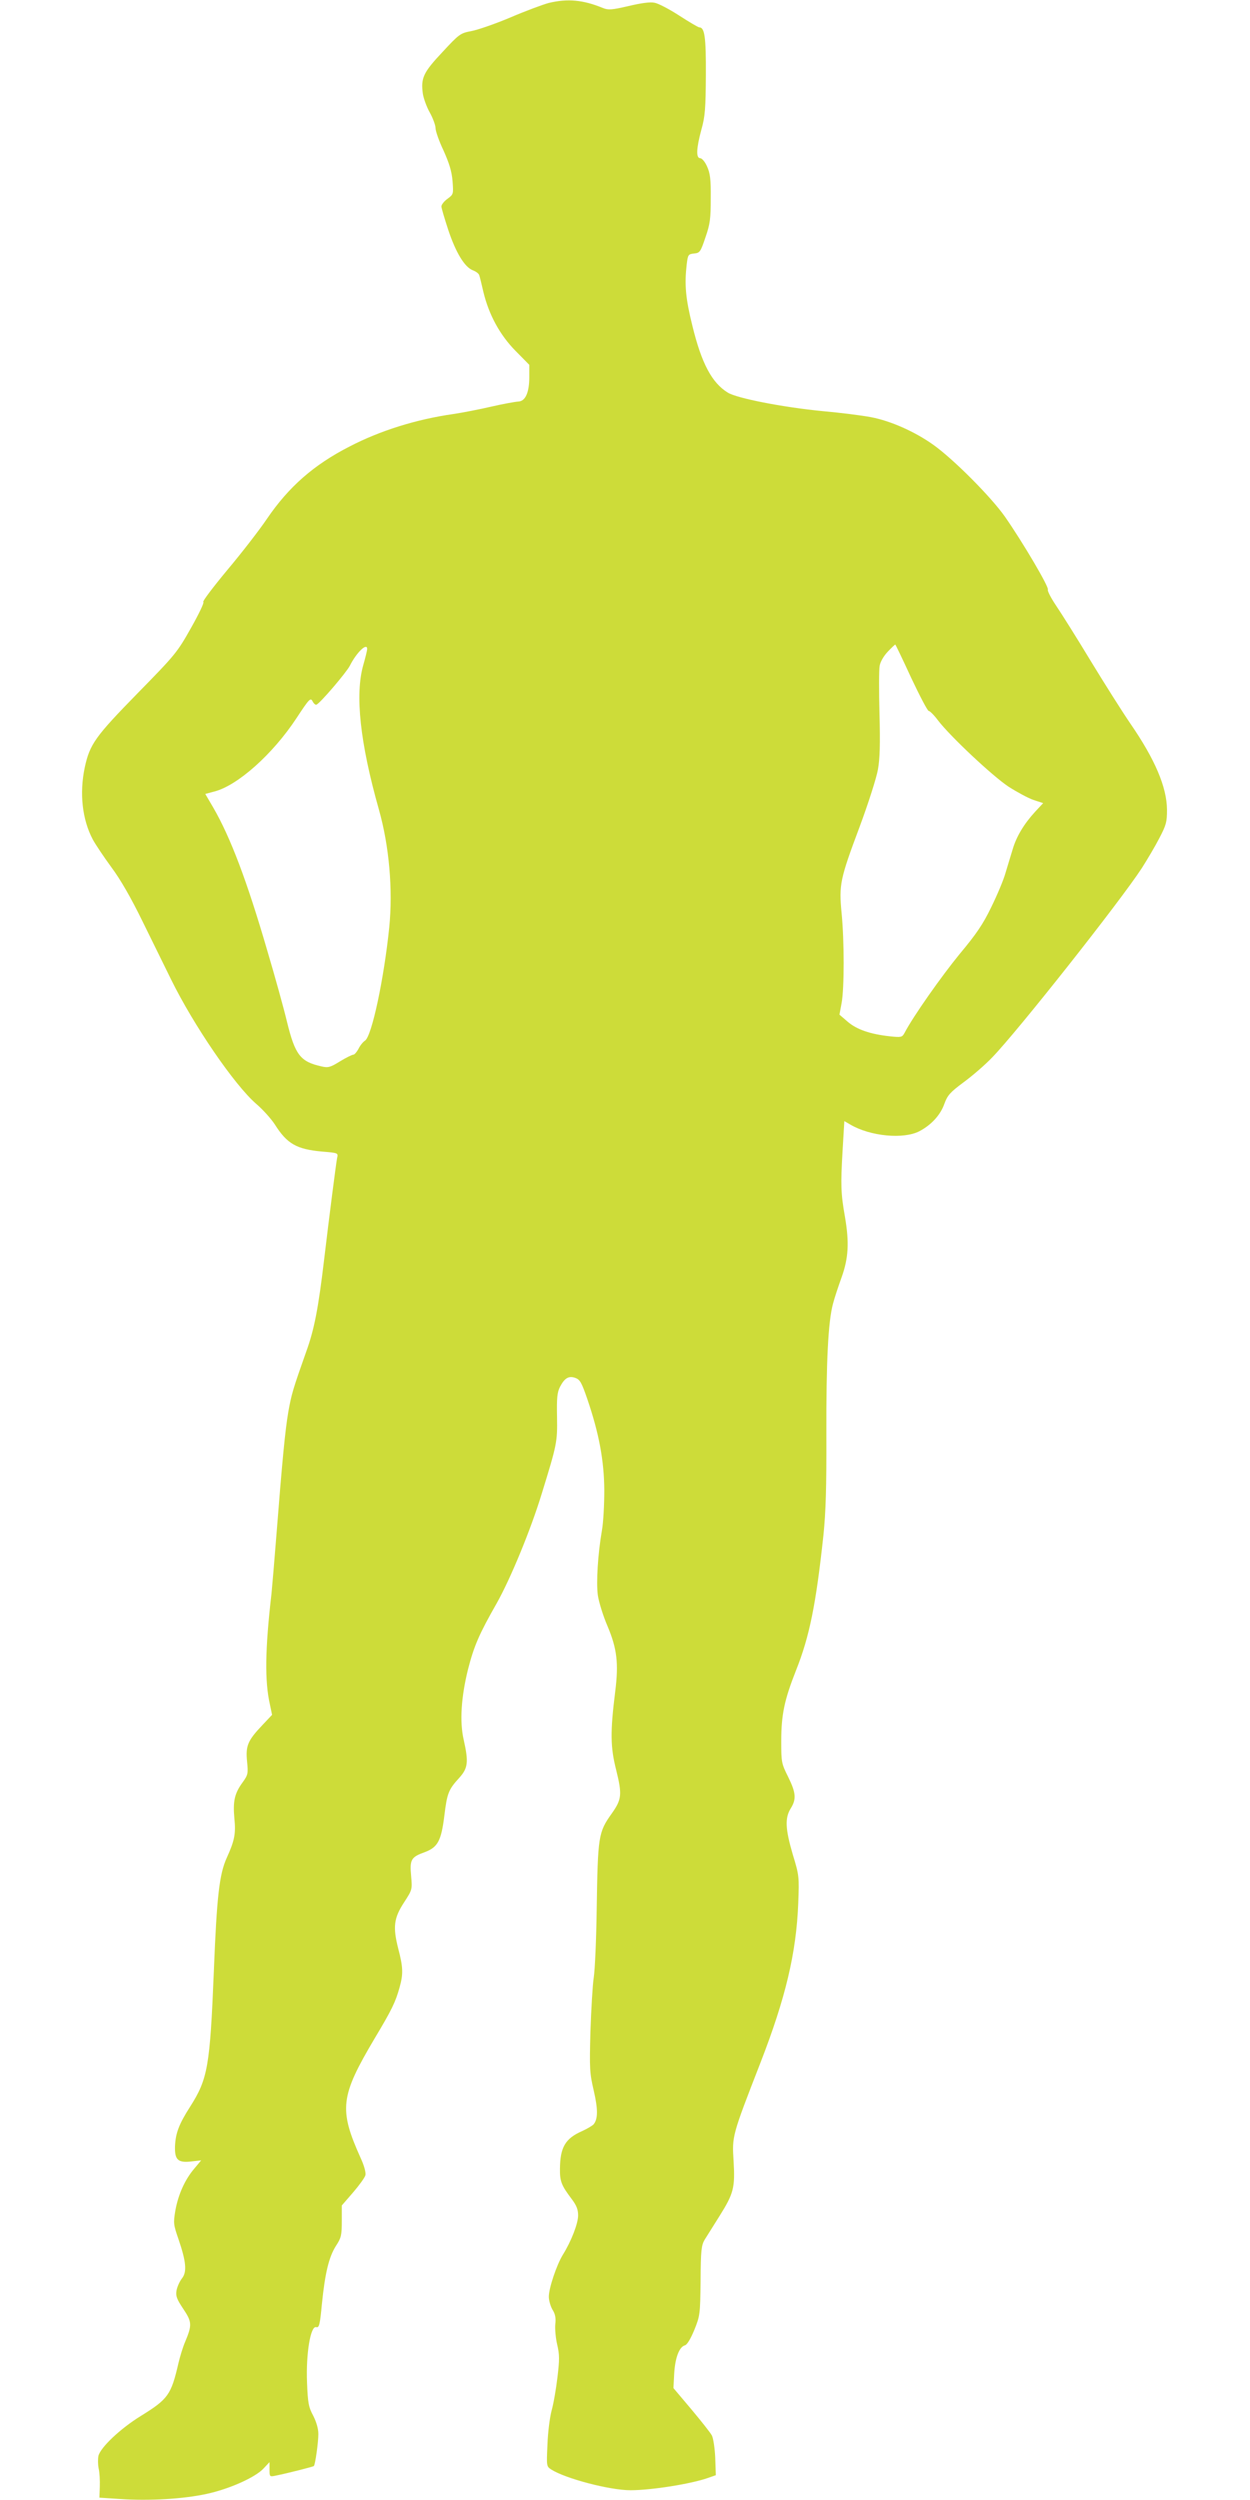 <?xml version="1.0" standalone="no"?>
<!DOCTYPE svg PUBLIC "-//W3C//DTD SVG 20010904//EN"
 "http://www.w3.org/TR/2001/REC-SVG-20010904/DTD/svg10.dtd">
<svg version="1.0" xmlns="http://www.w3.org/2000/svg"
 width="640pt" height="1280pt" viewBox="0 0 640 1280"
 preserveAspectRatio="xMidYMid meet">
<g transform="translate(0,1280) scale(0.1,-0.1)"
fill="#cddc39" stroke="none">
<path d="M2810 12785 c-30 -8 -119 -41 -196 -74 -78 -33 -168 -64 -200 -70
-57 -11 -62 -14 -149 -108 -98 -104 -111 -133 -100 -213 4 -25 20 -69 36 -97
16 -29 29 -65 29 -79 0 -15 18 -67 41 -115 29 -65 42 -106 46 -156 5 -67 5
-68 -26 -91 -17 -12 -31 -30 -31 -39 0 -8 16 -62 35 -120 39 -117 84 -191 126
-207 16 -6 31 -17 33 -26 3 -8 12 -46 21 -85 28 -116 84 -220 165 -302 l70
-71 0 -62 c0 -80 -20 -125 -57 -126 -16 -1 -77 -12 -138 -26 -60 -14 -148 -31
-195 -38 -189 -27 -374 -85 -530 -166 -184 -94 -312 -207 -423 -370 -37 -55
-128 -173 -202 -261 -74 -89 -130 -163 -124 -165 6 -2 -23 -62 -63 -133 -71
-126 -80 -137 -274 -335 -217 -222 -244 -260 -270 -379 -28 -133 -13 -267 41
-369 14 -26 57 -90 95 -142 47 -63 101 -157 161 -280 50 -102 115 -234 145
-295 115 -234 324 -540 436 -637 34 -29 76 -76 95 -105 63 -100 112 -127 241
-139 84 -7 84 -7 78 -33 -5 -24 -42 -313 -66 -516 -30 -254 -51 -362 -92 -475
-68 -192 -76 -219 -92 -310 -16 -94 -30 -237 -62 -645 -9 -115 -20 -244 -24
-285 -33 -286 -35 -448 -8 -567 l11 -53 -50 -53 c-75 -79 -86 -106 -78 -186 6
-62 5 -68 -23 -107 -41 -56 -50 -96 -42 -184 8 -79 1 -114 -39 -202 -38 -84
-51 -198 -66 -578 -20 -492 -31 -554 -122 -697 -57 -89 -74 -135 -77 -202 -2
-69 15 -85 81 -78 l53 6 -35 -42 c-48 -56 -82 -132 -97 -214 -11 -65 -10 -73
16 -148 39 -114 44 -167 18 -200 -12 -15 -24 -42 -28 -61 -5 -29 0 -44 34 -95
45 -67 46 -83 10 -169 -11 -25 -26 -74 -34 -108 -38 -165 -53 -185 -195 -273
-102 -63 -204 -159 -215 -203 -3 -15 -3 -44 1 -64 5 -20 7 -62 6 -94 l-2 -56
108 -7 c145 -10 321 0 440 26 117 25 251 85 293 131 l30 32 0 -38 c0 -37 0
-38 33 -31 59 12 190 45 194 49 7 7 23 121 23 164 0 27 -10 61 -26 93 -24 44
-28 66 -32 171 -6 146 18 292 47 283 15 -4 19 11 29 117 16 160 36 242 72 299
27 41 30 54 30 127 l0 80 58 67 c31 36 60 76 63 88 3 13 -6 48 -24 87 -113
251 -105 316 71 613 88 147 107 186 128 262 19 68 18 103 -7 198 -28 111 -23
156 30 237 42 65 42 65 36 135 -8 84 0 97 70 122 66 25 84 57 100 186 14 115
21 134 76 194 45 50 49 80 23 196 -21 92 -13 217 22 359 31 121 57 181 147
339 71 126 174 376 230 559 79 256 81 266 79 395 -2 98 1 126 15 154 24 46 45
58 79 46 24 -9 32 -24 61 -108 60 -176 86 -315 87 -467 0 -74 -5 -166 -12
-205 -21 -121 -30 -267 -21 -333 5 -34 27 -106 50 -159 48 -114 57 -189 39
-333 -26 -208 -25 -285 5 -403 31 -125 28 -150 -22 -221 -70 -98 -72 -115 -78
-496 -2 -151 -9 -306 -15 -345 -6 -38 -13 -163 -17 -276 -5 -192 -4 -213 17
-303 22 -96 22 -145 -1 -173 -7 -7 -32 -22 -58 -34 -87 -38 -113 -83 -114
-193 -1 -65 8 -86 60 -155 25 -33 33 -54 33 -84 0 -41 -35 -132 -78 -201 -32
-52 -72 -171 -72 -215 0 -20 9 -50 19 -67 14 -22 18 -43 14 -75 -2 -24 2 -71
10 -104 12 -51 12 -77 1 -168 -7 -59 -20 -135 -30 -170 -9 -34 -19 -112 -21
-173 -5 -109 -5 -112 18 -127 72 -47 301 -107 407 -107 106 0 309 32 397 63
l40 14 -3 89 c-2 48 -10 100 -17 114 -7 14 -55 74 -105 134 l-92 109 4 76 c5
81 26 135 55 143 11 3 29 33 48 79 29 72 30 79 32 252 1 156 4 181 21 210 11
17 45 72 76 121 72 115 80 144 72 281 -8 129 -9 127 138 505 128 330 183 560
193 815 5 137 5 142 -28 250 -38 130 -41 186 -11 235 30 48 28 80 -13 163 -34
68 -35 75 -35 181 0 138 16 212 75 362 70 175 103 341 141 694 12 118 16 242
15 520 -1 367 9 573 34 665 7 28 27 88 44 135 35 98 40 177 17 311 -21 118
-22 164 -12 337 l9 152 31 -18 c102 -60 272 -76 353 -34 61 32 108 83 128 140
16 44 29 59 99 111 45 33 111 90 147 128 129 133 652 795 765 968 28 44 69
113 90 154 35 67 39 82 39 145 -1 117 -62 259 -188 442 -41 60 -132 204 -202
319 -70 116 -150 243 -177 283 -27 40 -46 77 -43 83 8 11 -128 242 -220 374
-71 101 -264 295 -367 368 -94 67 -218 122 -318 141 -47 9 -158 23 -248 31
-205 20 -440 66 -486 95 -81 50 -134 149 -181 342 -35 141 -41 211 -29 315 6
49 8 52 38 55 29 3 33 8 58 83 24 69 27 96 27 200 1 97 -3 128 -19 163 -10 23
-26 42 -35 42 -22 0 -20 50 6 146 19 67 22 108 23 279 1 196 -6 245 -34 245
-5 0 -51 27 -102 60 -51 33 -108 63 -127 66 -22 5 -70 -2 -133 -17 -87 -20
-103 -21 -131 -10 -102 42 -181 49 -277 26z m1855 -3455 c44 -93 84 -170 90
-170 6 0 28 -22 48 -49 63 -82 278 -284 361 -339 44 -28 101 -59 128 -68 l49
-16 -41 -44 c-57 -62 -96 -127 -115 -192 -10 -32 -26 -86 -37 -122 -10 -36
-43 -114 -73 -175 -42 -87 -76 -137 -162 -240 -91 -111 -238 -319 -282 -404
-12 -22 -17 -23 -74 -17 -102 11 -170 35 -216 74 l-43 37 11 59 c14 76 14 318
0 461 -14 146 -8 174 92 441 45 121 87 253 94 294 10 54 12 133 8 285 -3 116
-3 227 1 247 4 21 21 50 42 72 19 20 36 36 38 36 1 0 38 -76 81 -170z m-2785
147 c0 -6 -9 -44 -20 -82 -43 -151 -17 -397 80 -740 53 -188 72 -410 53 -603
-27 -263 -89 -556 -124 -580 -11 -7 -26 -26 -34 -43 -9 -16 -20 -29 -26 -29
-6 0 -37 -15 -68 -34 -50 -31 -61 -34 -95 -26 -108 24 -135 58 -177 230 -16
67 -61 230 -100 361 -104 358 -189 582 -277 734 l-41 70 45 12 c120 30 301
192 422 376 65 99 72 106 82 87 6 -12 15 -20 20 -18 18 6 152 163 171 199 34
68 89 121 89 86z"/>
</g>
</svg>
